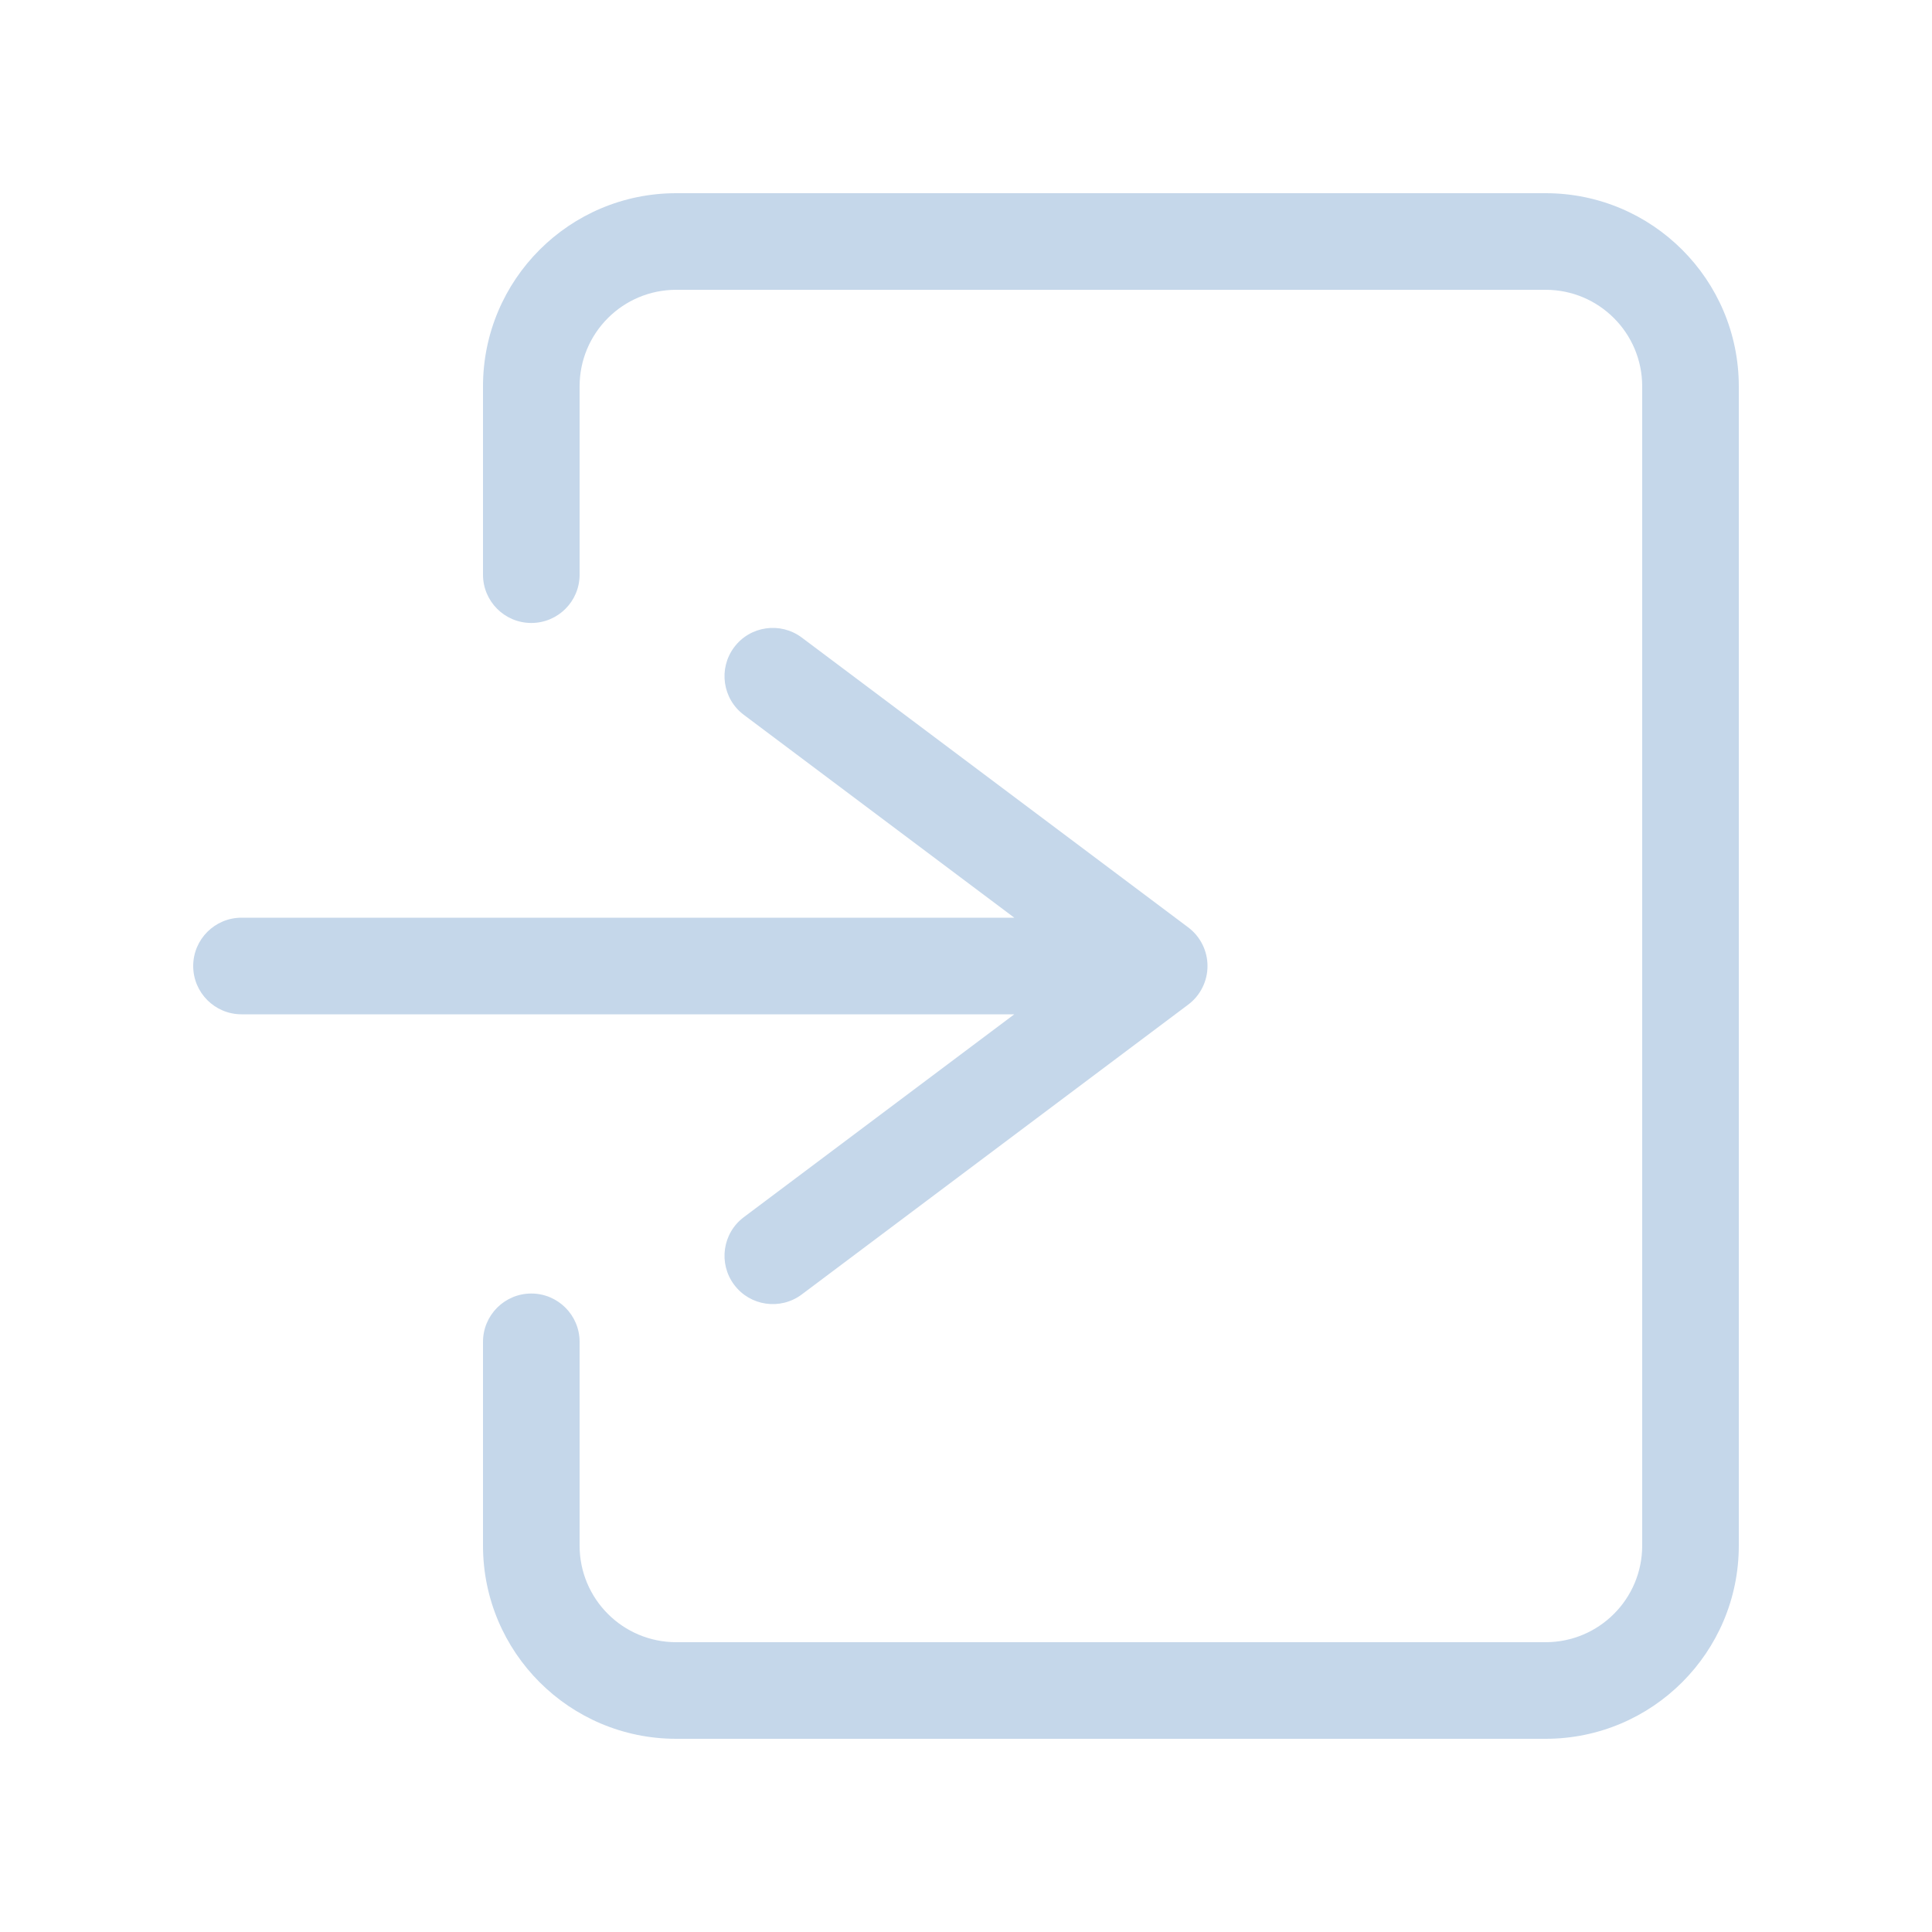 <svg width="40" height="40" viewBox="0 0 40 40" fill="none" xmlns="http://www.w3.org/2000/svg">
<path fill-rule="evenodd" clip-rule="evenodd" d="M12 11.898L12 8C12 6.895 12.895 6 14 6L32 6C33.105 6 34 6.895 34 8V32C34 33.105 33.105 34 32 34L14 34C12.895 34 12 33.105 12 32L12 27.781C12 27.229 11.552 26.781 11 26.781C10.448 26.781 10 27.229 10 27.781L10 32C10 34.209 11.791 36 14 36L32 36C34.209 36 36 34.209 36 32V8C36 5.791 34.209 4 32 4L14 4C11.791 4 10 5.791 10 8L10 11.898C10 12.451 10.448 12.898 11 12.898C11.552 12.898 12 12.451 12 11.898ZM21 19L15.4 14.8C14.958 14.469 14.869 13.842 15.2 13.4C15.531 12.958 16.158 12.869 16.6 13.2L24.6 19.2C24.852 19.389 25 19.685 25 20C25 20.315 24.852 20.611 24.6 20.8L16.6 26.8C16.158 27.131 15.531 27.042 15.2 26.6C14.869 26.158 14.958 25.531 15.4 25.2L21 21L5 21C4.448 21 4 20.552 4 20C4 19.448 4.448 19 5 19L21 19Z" fill="#C5D7EA"/>
</svg>
